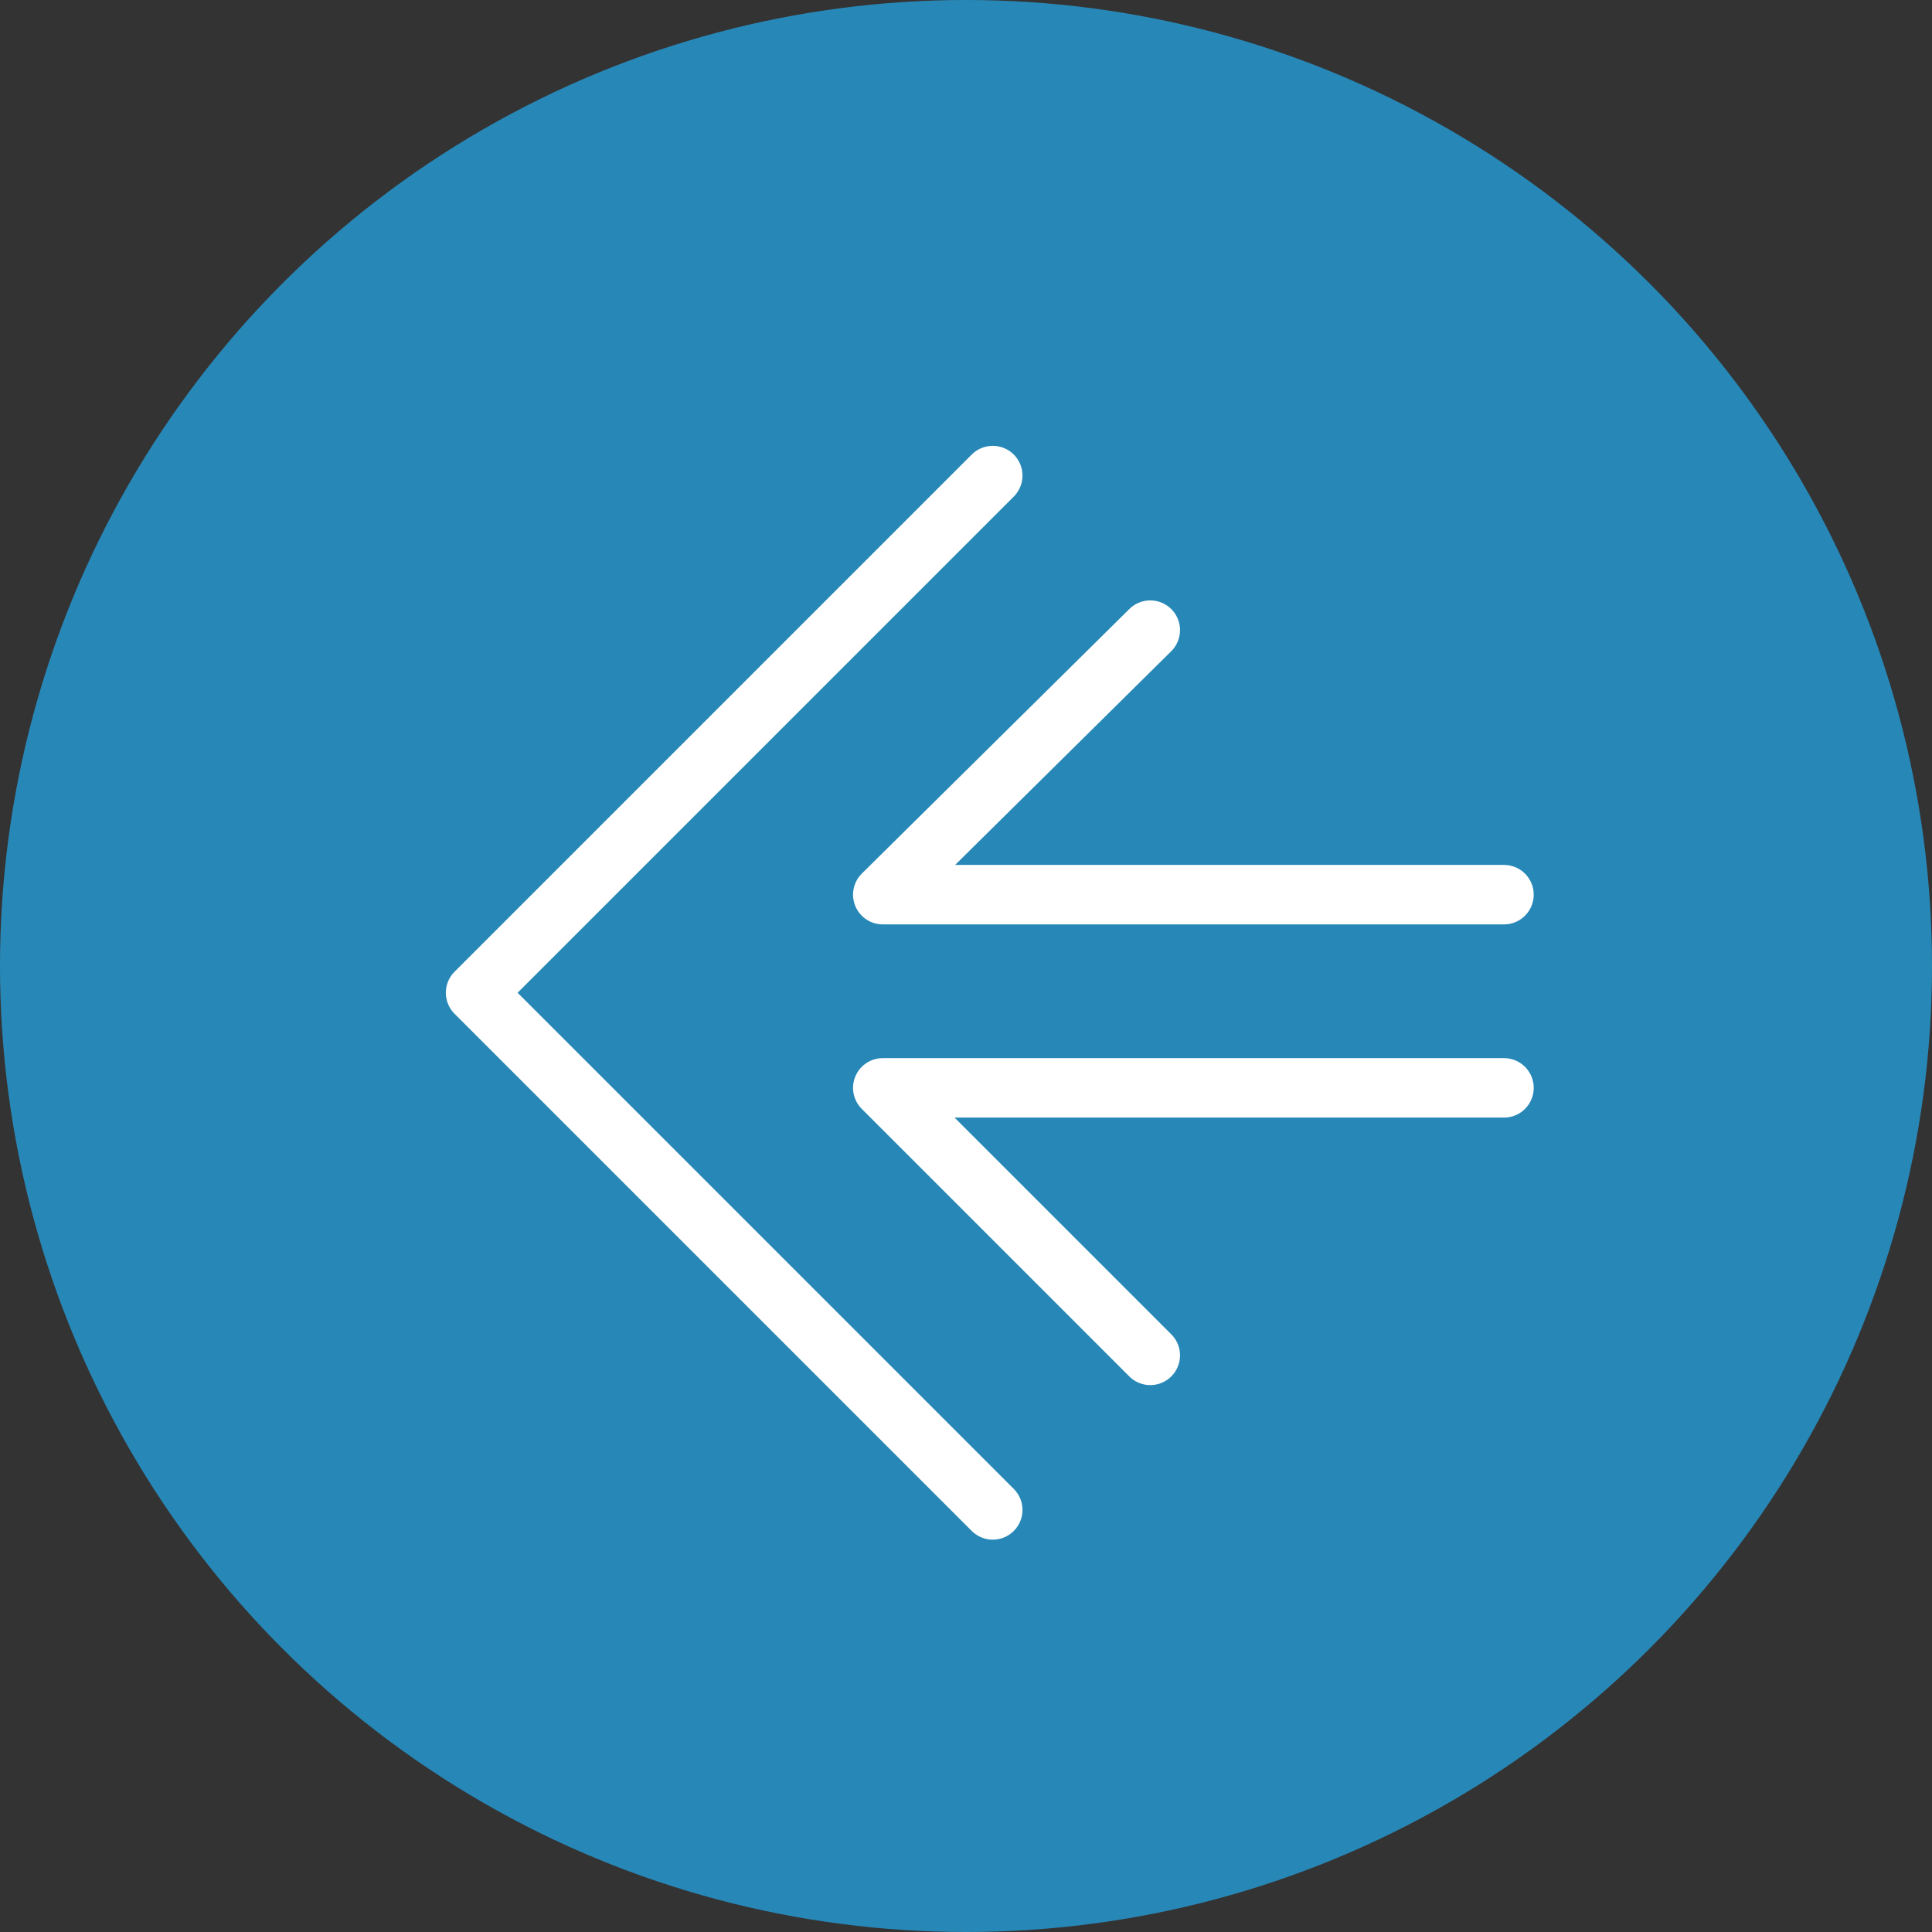 <svg width="65" height="65" viewBox="0 0 65 65" fill="none" xmlns="http://www.w3.org/2000/svg">
<rect x="0" y="0" width="65" height="65" fill="#333333" stroke="none"/>
<circle cx="32.5" cy="32.5" r="32.5" fill="#2788B8"/>
<g clip-path="url(#clip0_279_141175)">
<path d="M33.4 50.8L16 33.4L33.4 16" stroke="white" stroke-width="2" stroke-linecap="round" stroke-linejoin="round"/>
<path d="M38.7 45.6L29.7 36.6L50.6 36.6" stroke="white" stroke-width="2" stroke-linecap="round" stroke-linejoin="round"/>
<path d="M38.7 21.2L29.7 30.1L50.6 30.1" stroke="white" stroke-width="2" stroke-linecap="round" stroke-linejoin="round"/>
</g>
<defs>
<clipPath id="clip0_279_141175">
<rect width="36.6" height="36.8" fill="white" transform="translate(51.6 51.8) rotate(-180)"/>
</clipPath>
</defs>
</svg>
